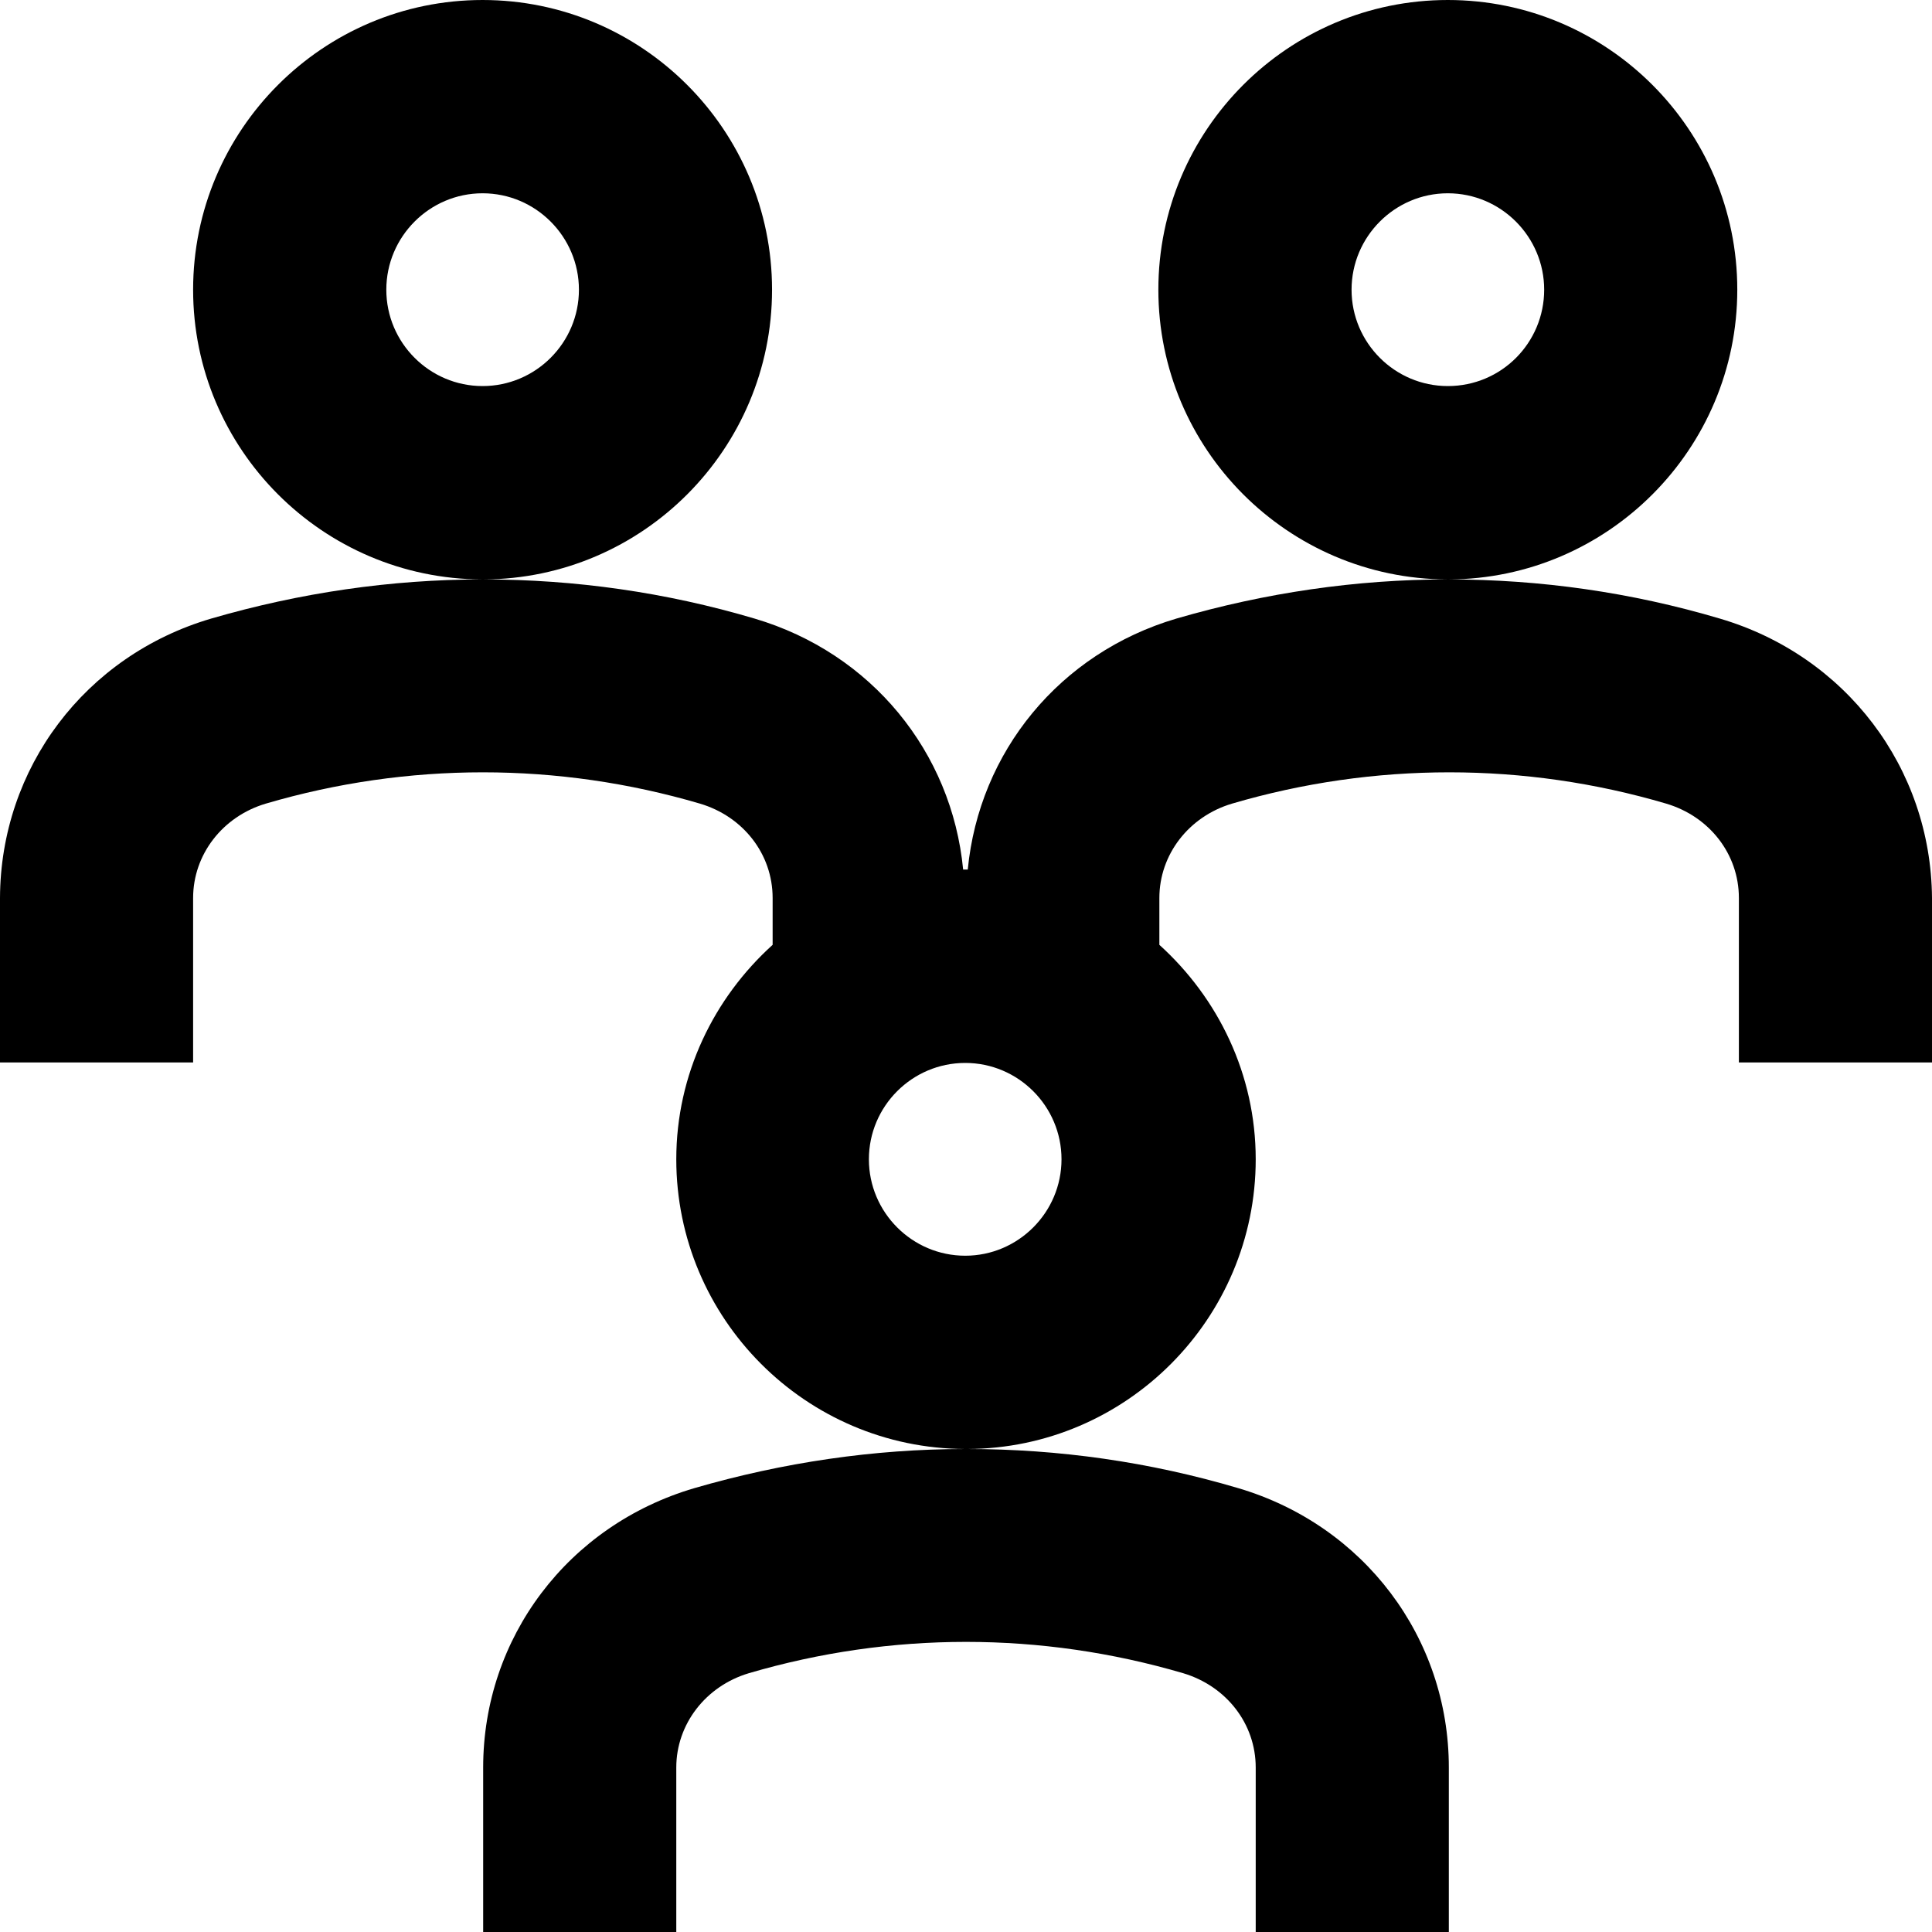 <svg xmlns="http://www.w3.org/2000/svg" width="23" height="23" viewBox="0 0 23 23">
  <path d="M20.474,7.364 C19.419,7.051 18.334,6.898 17.248,6.898 C19.143,6.891 20.682,5.345 20.682,3.449 C20.682,1.546 19.137,0 17.236,0 C15.335,0 13.79,1.546 13.79,3.449 C13.79,5.345 15.329,6.891 17.23,6.898 C16.145,6.898 15.059,7.057 14.005,7.364 C12.613,7.775 11.656,8.953 11.521,10.352 C11.509,10.352 11.503,10.352 11.491,10.352 C11.479,10.352 11.472,10.352 11.466,10.352 C11.331,8.953 10.375,7.775 8.983,7.364 C7.928,7.051 6.843,6.898 5.758,6.898 C7.652,6.891 9.191,5.345 9.191,3.449 C9.191,1.546 7.646,0 5.745,0 C3.845,0 2.299,1.546 2.299,3.449 C2.299,5.345 3.838,6.891 5.739,6.898 C4.654,6.898 3.569,7.057 2.514,7.364 C1.012,7.806 0.006,9.144 0,10.69 L0,12.648 L2.299,12.648 L2.299,10.69 C2.299,10.174 2.649,9.72 3.164,9.567 C4.856,9.07 6.641,9.07 8.333,9.567 C8.848,9.72 9.198,10.168 9.198,10.69 L9.198,11.248 C8.499,11.88 8.051,12.789 8.051,13.801 C8.051,15.697 9.59,17.244 11.491,17.25 C10.405,17.25 9.32,17.41 8.266,17.716 C6.763,18.158 5.752,19.496 5.752,21.042 L5.752,23 L8.051,23 L8.051,21.042 C8.051,20.527 8.4,20.073 8.915,19.919 C10.608,19.422 12.392,19.422 14.085,19.919 C14.6,20.073 14.949,20.521 14.949,21.042 L14.949,23 L17.248,23 L17.248,21.042 C17.248,19.496 16.237,18.158 14.741,17.716 C13.686,17.403 12.601,17.25 11.515,17.25 C13.41,17.244 14.949,15.697 14.949,13.801 C14.949,12.789 14.501,11.88 13.802,11.248 L13.802,10.69 C13.802,10.174 14.152,9.72 14.667,9.567 C16.359,9.07 18.15,9.07 19.836,9.567 C20.351,9.72 20.701,10.168 20.701,10.69 L20.701,12.648 L23,12.648 L23,10.69 C22.988,9.144 21.976,7.806 20.474,7.364 Z M5.745,4.596 C5.114,4.596 4.599,4.081 4.599,3.449 C4.599,2.817 5.114,2.301 5.745,2.301 C6.377,2.301 6.892,2.817 6.892,3.449 C6.892,4.081 6.377,4.596 5.745,4.596 Z M11.491,14.949 C10.859,14.949 10.344,14.433 10.344,13.801 C10.344,13.169 10.859,12.654 11.491,12.654 C12.122,12.654 12.637,13.169 12.637,13.801 C12.637,14.433 12.122,14.949 11.491,14.949 Z M17.236,4.596 C16.605,4.596 16.09,4.081 16.09,3.449 C16.09,2.817 16.605,2.301 17.236,2.301 C17.868,2.301 18.383,2.817 18.383,3.449 C18.383,4.081 17.874,4.596 17.236,4.596 Z"/>
</svg>
